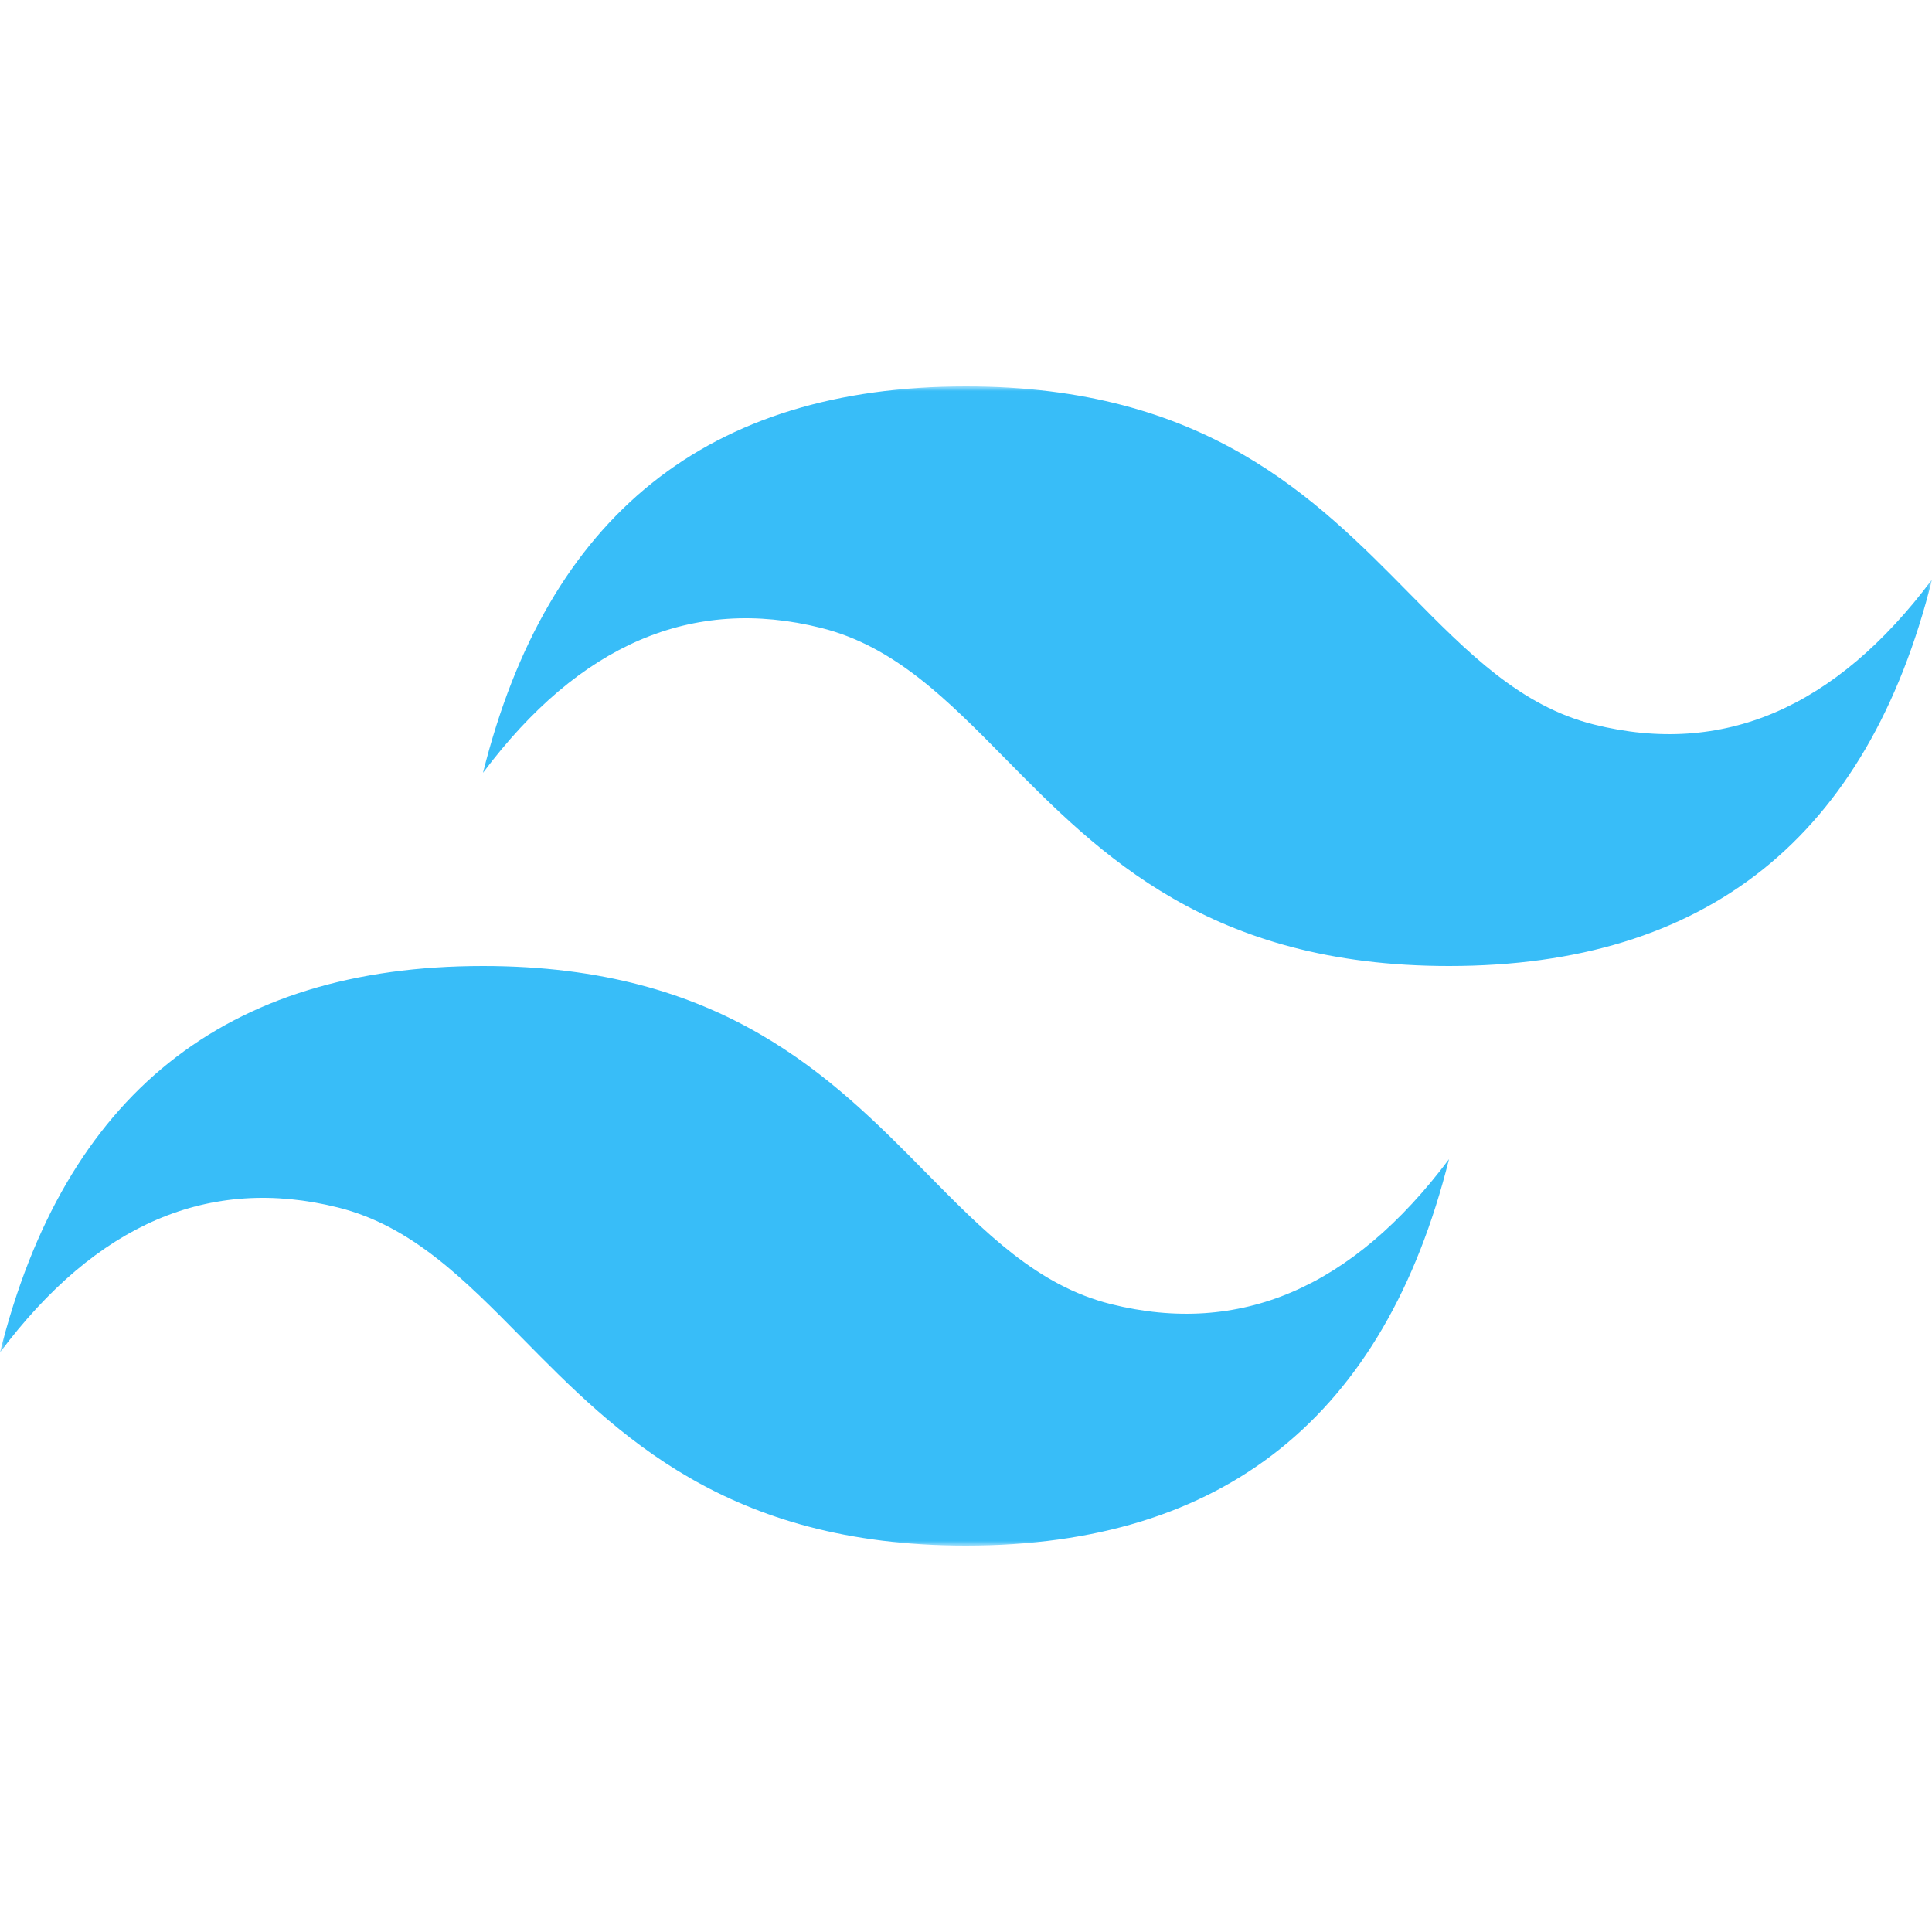 <svg xmlns="http://www.w3.org/2000/svg" width="200" height="200" viewBox="0 0 200 200" fill="none"><mask id="mask0_1380_122" style="mask-type:luminance" maskUnits="userSpaceOnUse" x="0" y="40" width="200" height="120"><path d="M0 40H200V160H0V40Z" fill="white"></path></mask><g mask="url(#mask0_1380_122)"><path fill-rule="evenodd" clip-rule="evenodd" d="M100 40C73.333 40 56.667 53.333 50 80C60 66.667 71.667 61.667 85 65C92.607 66.9 98.044 72.422 104.063 78.53C113.867 88.481 125.215 100 150 100C176.667 100 193.333 86.667 200 60C190 73.333 178.333 78.333 165 75C157.393 73.1 151.956 67.578 145.937 61.47C136.133 51.519 124.785 40 100 40ZM50 100C23.333 100 6.667 113.333 0 140C10 126.667 21.667 121.667 35 125C42.607 126.904 48.044 132.422 54.063 138.53C63.867 148.481 75.215 160 100 160C126.667 160 143.333 146.667 150 120C140 133.333 128.333 138.333 115 135C107.393 133.1 101.956 127.578 95.937 121.47C86.133 111.519 74.785 100 50 100Z" fill="#38BDF8"></path></g></svg>